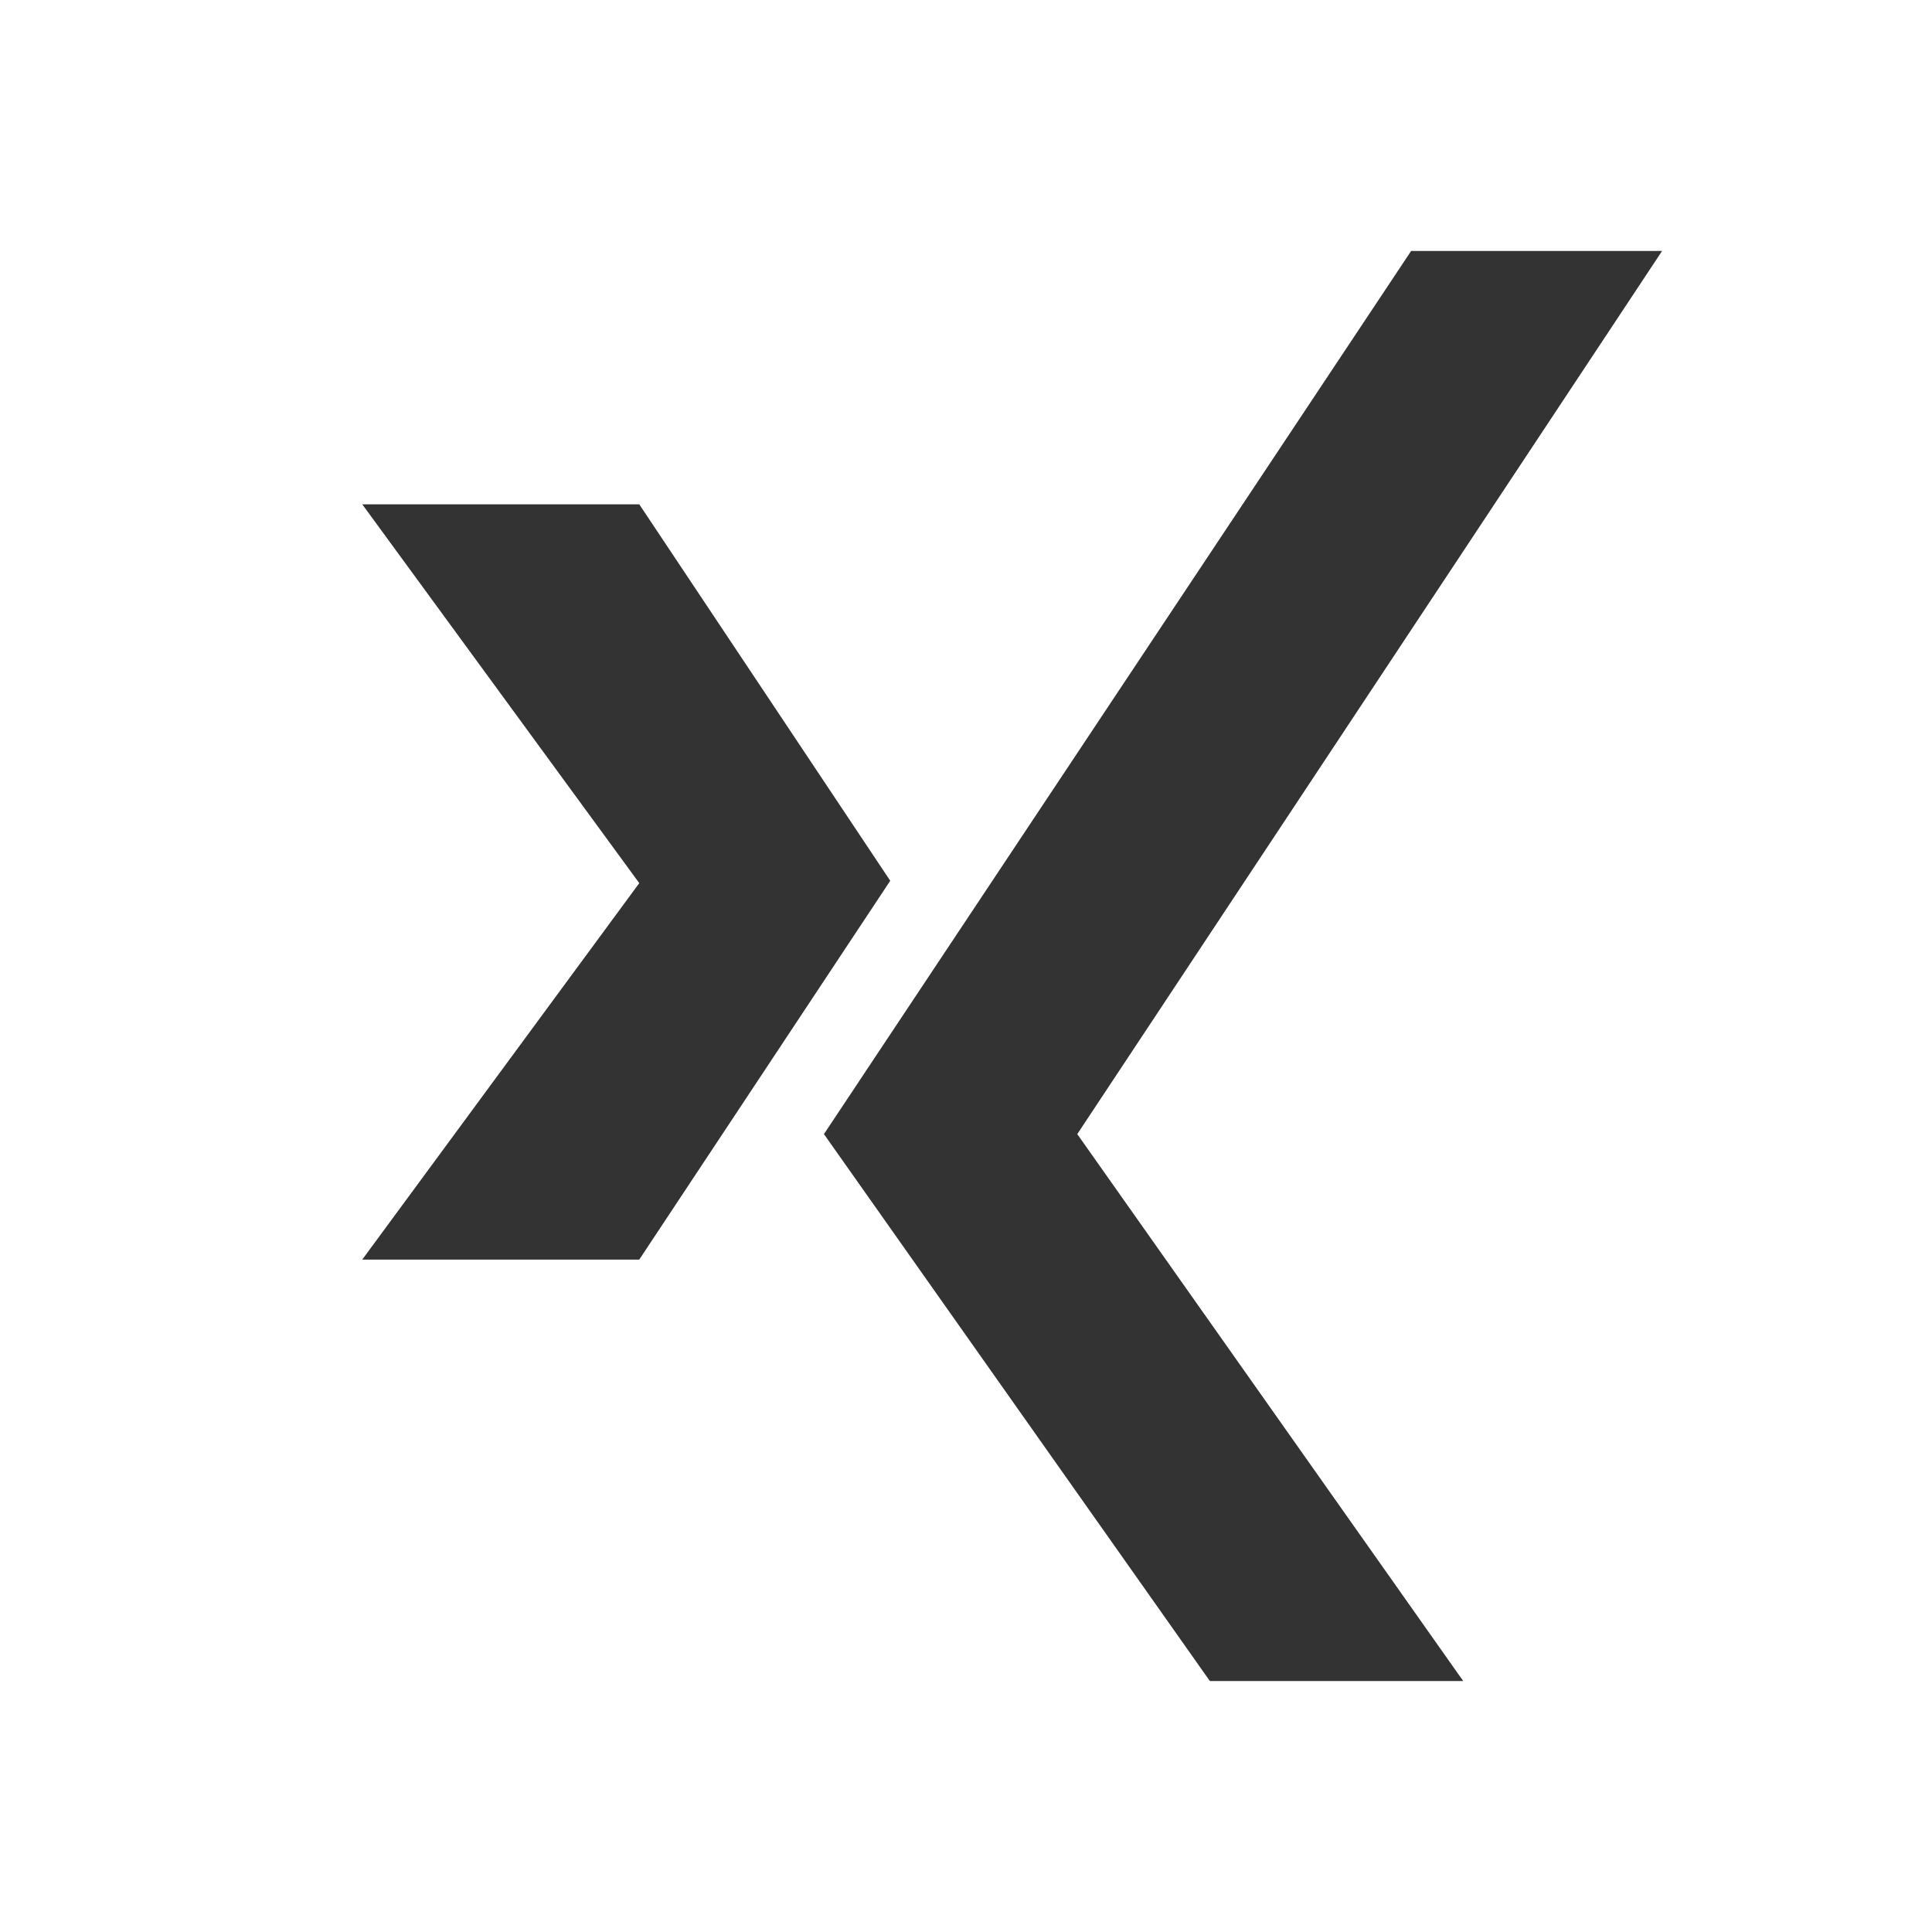 <?xml version="1.0" encoding="utf-8"?>
<!-- Generator: Adobe Illustrator 16.0.4, SVG Export Plug-In . SVG Version: 6.00 Build 0)  -->
<!DOCTYPE svg PUBLIC "-//W3C//DTD SVG 1.1//EN" "http://www.w3.org/Graphics/SVG/1.1/DTD/svg11.dtd">
<svg version="1.1" id="Ebene_1" xmlns="http://www.w3.org/2000/svg" xmlns:xlink="http://www.w3.org/1999/xlink" x="0px" y="0px"
	 width="81.6px" height="81.6px" viewBox="0 0 81.6 81.6" enable-background="new 0 0 81.6 81.6" xml:space="preserve">
<rect x="0" y="0" width="81.6" height="81.6" fill="#333333" stroke="none"/>
<path fill="#FFFFFF" d="M27,37.3L15.3,21.3H27l10.6,15.9L27,53.2H15.3L27,37.3z M34.8,47.9l24.8-37.3h10.6L45.5,47.9L61.8,71H51.1
	L34.8,47.9z M0,81.6h81.6V0H0V81.6z"/>
</svg>
